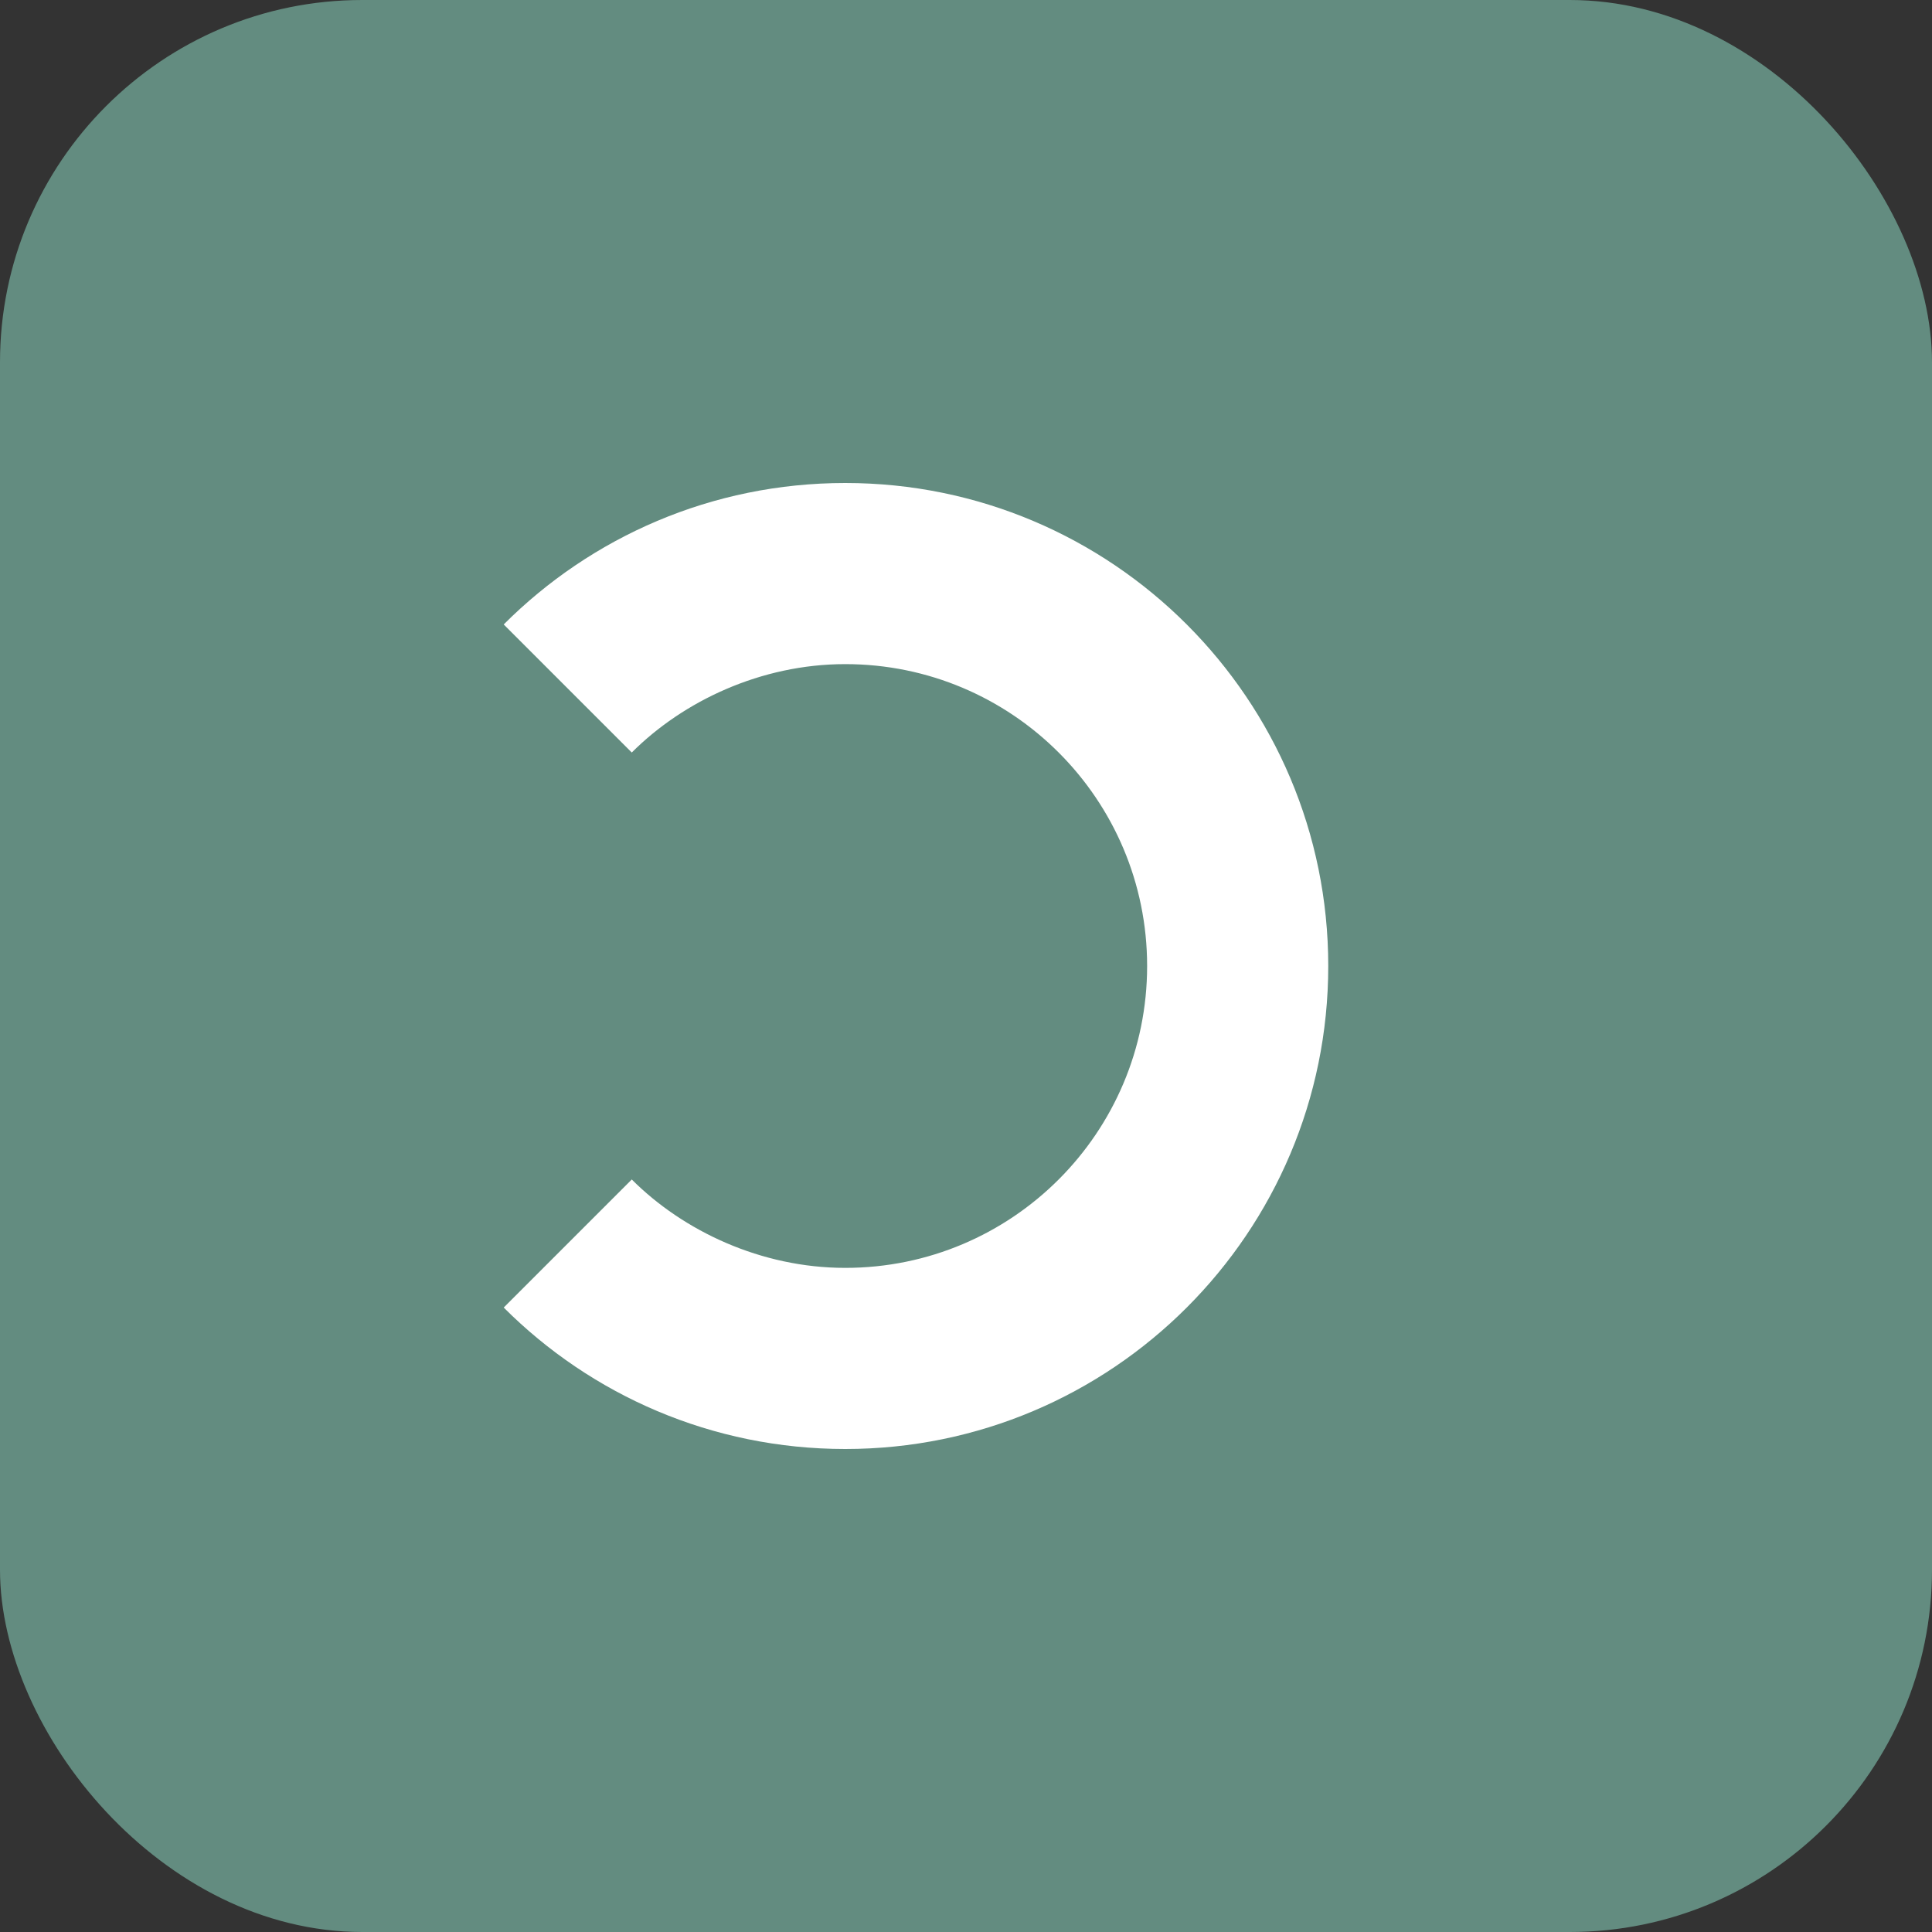 <svg xmlns="http://www.w3.org/2000/svg" viewBox="0 0 32 32">
  <rect x="0" y="0" width="32" height="32" fill="#333333" stroke="none"/>
  <rect width="32" height="32" rx="6" fill="#638C80"/>
  <path d="M22 16c0 4.418-3.582 8-8 8-2.21 0-4.21-.895-5.657-2.343l2.121-2.121C11.316 20.388 12.605 21 14 21c2.761 0 5-2.239 5-5s-2.239-5-5-5c-1.395 0-2.684.612-3.536 1.464L8.343 10.343C9.79 8.895 11.79 8 14 8c4.418 0 8 3.582 8 8z" fill="white"/>
</svg>
